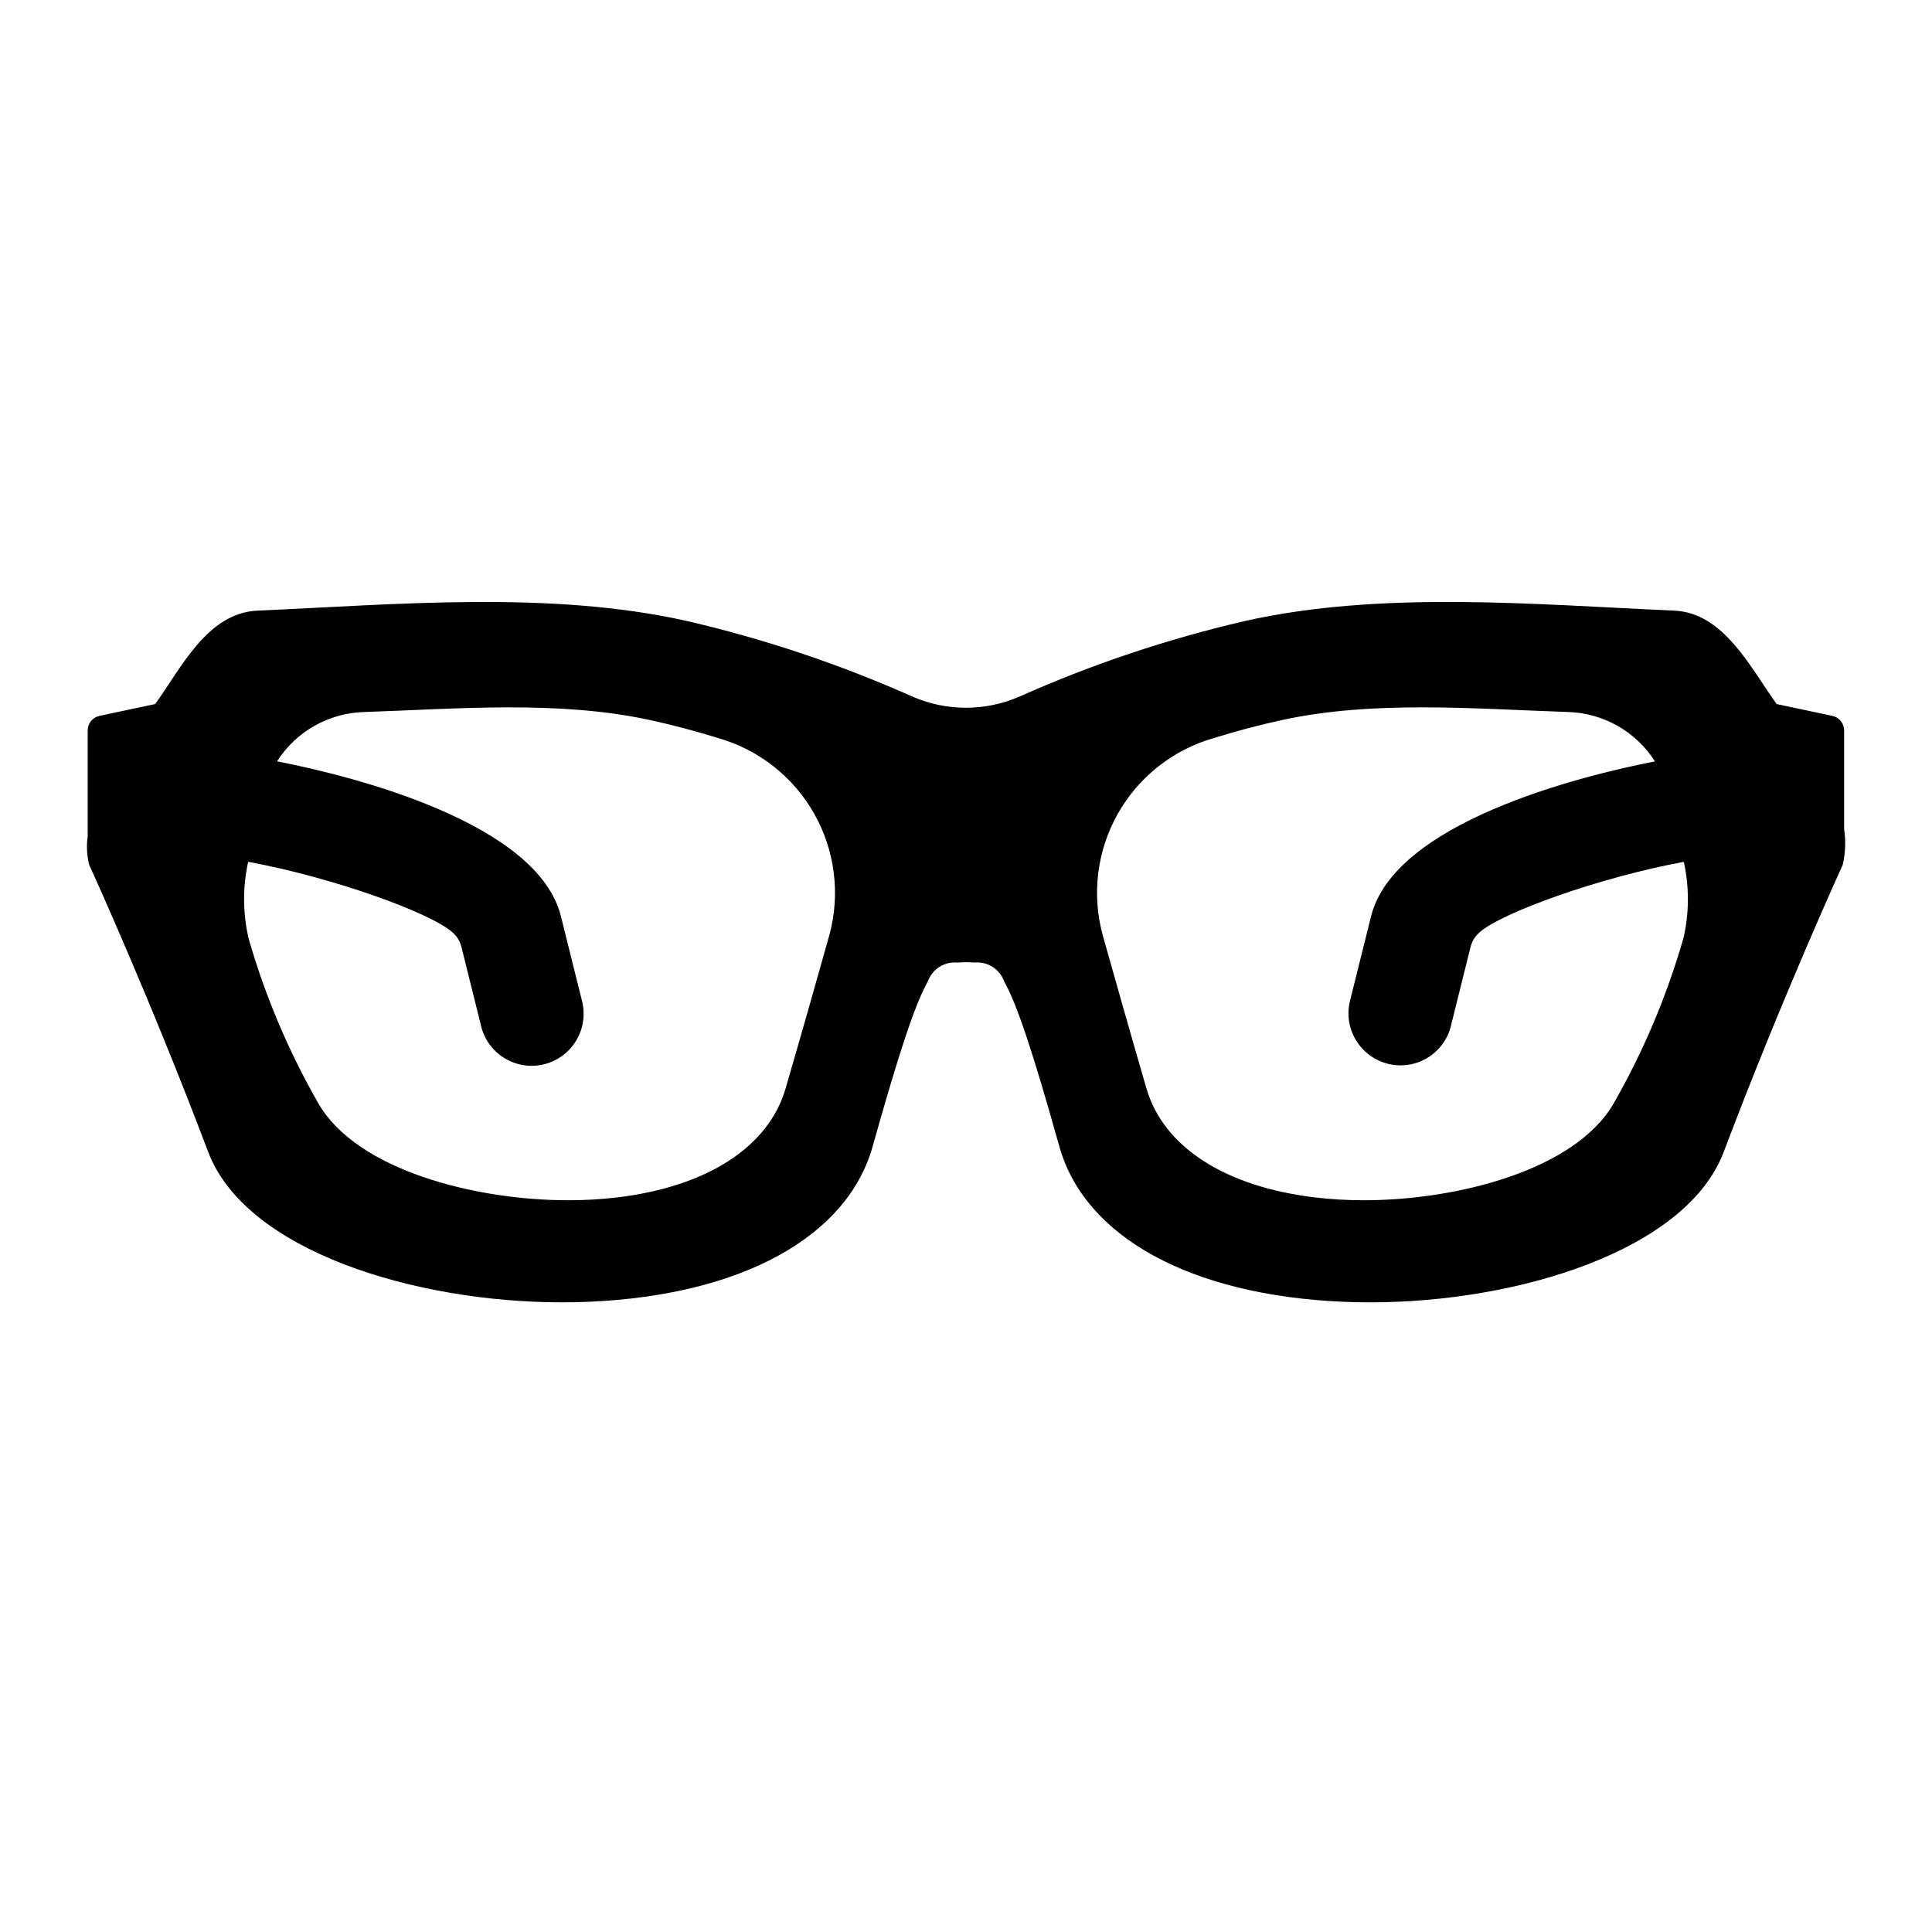 <?xml version="1.0" encoding="UTF-8"?>
<!-- Uploaded to: SVG Repo, www.svgrepo.com, Generator: SVG Repo Mixer Tools -->
<svg fill="#000000" width="800px" height="800px" version="1.1" viewBox="144 144 512 512" xmlns="http://www.w3.org/2000/svg">
 <path d="m632.71 363.7v-26.137 0.004c0-1.863-1.301-3.469-3.121-3.856l-14.754-3.129c-6.832-9.418-13.906-24.18-27.16-24.762-36.902-1.621-77.48-5.387-113.78 2.754l0.004 0.004c-20.492 4.75-40.48 11.449-59.695 20.004-9.066 3.969-19.379 3.969-28.449 0-19.215-8.555-39.207-15.258-59.699-20.008-36.262-8.137-77.023-4.375-113.78-2.754-13.383 0.586-20.234 15.23-27.16 24.762l-14.758 3.129 0.004-0.004c-1.816 0.395-3.113 1.996-3.121 3.856 0 9.355-0.02 18.711 0 28.066-0.363 2.516-0.23 5.078 0.395 7.543 0.66 1.445 16.332 35.867 31.539 76.105 9.898 26.172 54.656 39.859 93.758 39.855 2.453 0 4.887-0.051 7.293-0.156 40.238-1.766 68.281-17.141 75.023-41.125 7.106-25.32 11.207-37.586 14.621-43.746v0.004c1.172-3.289 4.434-5.359 7.906-5.019 1.492-0.129 2.992-0.129 4.481 0 3.465-0.332 6.711 1.734 7.871 5.019 3.414 6.156 7.512 18.422 14.617 43.742 6.734 23.984 34.781 39.359 75.031 41.125 2.406 0.105 4.844 0.16 7.297 0.16 39.098 0 83.836-13.695 93.727-39.859 15.203-40.234 30.883-74.66 31.547-76.117l0.004-0.004c0.711-3.102 0.832-6.309 0.359-9.457zm-268.89 28c-3.34 11.91-7.356 26.066-11.629 40.758-4.508 15.492-20.777 26.016-44.652 28.875v-0.004c-4.312 0.508-8.648 0.758-12.992 0.75-24.773 0-56.047-8.039-66.184-25.68-7.883-13.762-14.086-28.418-18.473-43.656-1.562-6.691-1.605-13.648-0.125-20.359 22.188 4.086 48.359 13.457 54.18 18.73 1.184 1.031 2.012 2.41 2.363 3.938 3.773 15.254 4.922 19.789 5.148 20.699l0.102 0.441c1.949 7.359 9.496 11.742 16.855 9.793 3.531-0.938 6.551-3.238 8.387-6.398 1.836-3.16 2.34-6.922 1.406-10.457-0.395-1.527-1.648-6.566-5.559-22.305-6.141-24.742-54.805-37.09-75.234-41.059 5.055-7.93 13.715-12.828 23.113-13.074 24.672-0.836 51.395-3.148 75.668 2.117 5.902 1.281 12.02 2.894 18.172 4.797l0.004 0.004c10.758 3.082 19.879 10.27 25.387 20.016 5.512 9.742 6.969 21.262 4.062 32.074zm226.27 1.043c-4.379 15.238-10.574 29.895-18.445 43.656-10.137 17.645-41.41 25.68-66.184 25.68-4.34 0.008-8.68-0.242-12.988-0.75-23.871-2.863-40.148-13.383-44.652-28.875-4.269-14.688-8.285-28.848-11.629-40.758v0.004c-2.91-10.812-1.453-22.332 4.055-32.078s14.629-16.938 25.391-20.02c6.152-1.902 12.27-3.516 18.172-4.797 24.273-5.269 51.004-2.949 75.672-2.117v-0.004c9.395 0.258 18.051 5.164 23.094 13.094-20.434 3.973-69.098 16.32-75.234 41.059-3.906 15.742-5.168 20.777-5.559 22.305h0.004c-0.914 3.543-0.367 7.301 1.512 10.441 2.816 4.754 8.203 7.363 13.684 6.629 5.477-0.734 9.984-4.672 11.449-10.004l0.102-0.441c0.227-0.91 1.371-5.449 5.148-20.699 0.352-1.527 1.18-2.906 2.363-3.938 5.82-5.273 31.992-14.645 54.18-18.73 1.48 6.703 1.438 13.656-0.117 20.344z"/>
</svg>